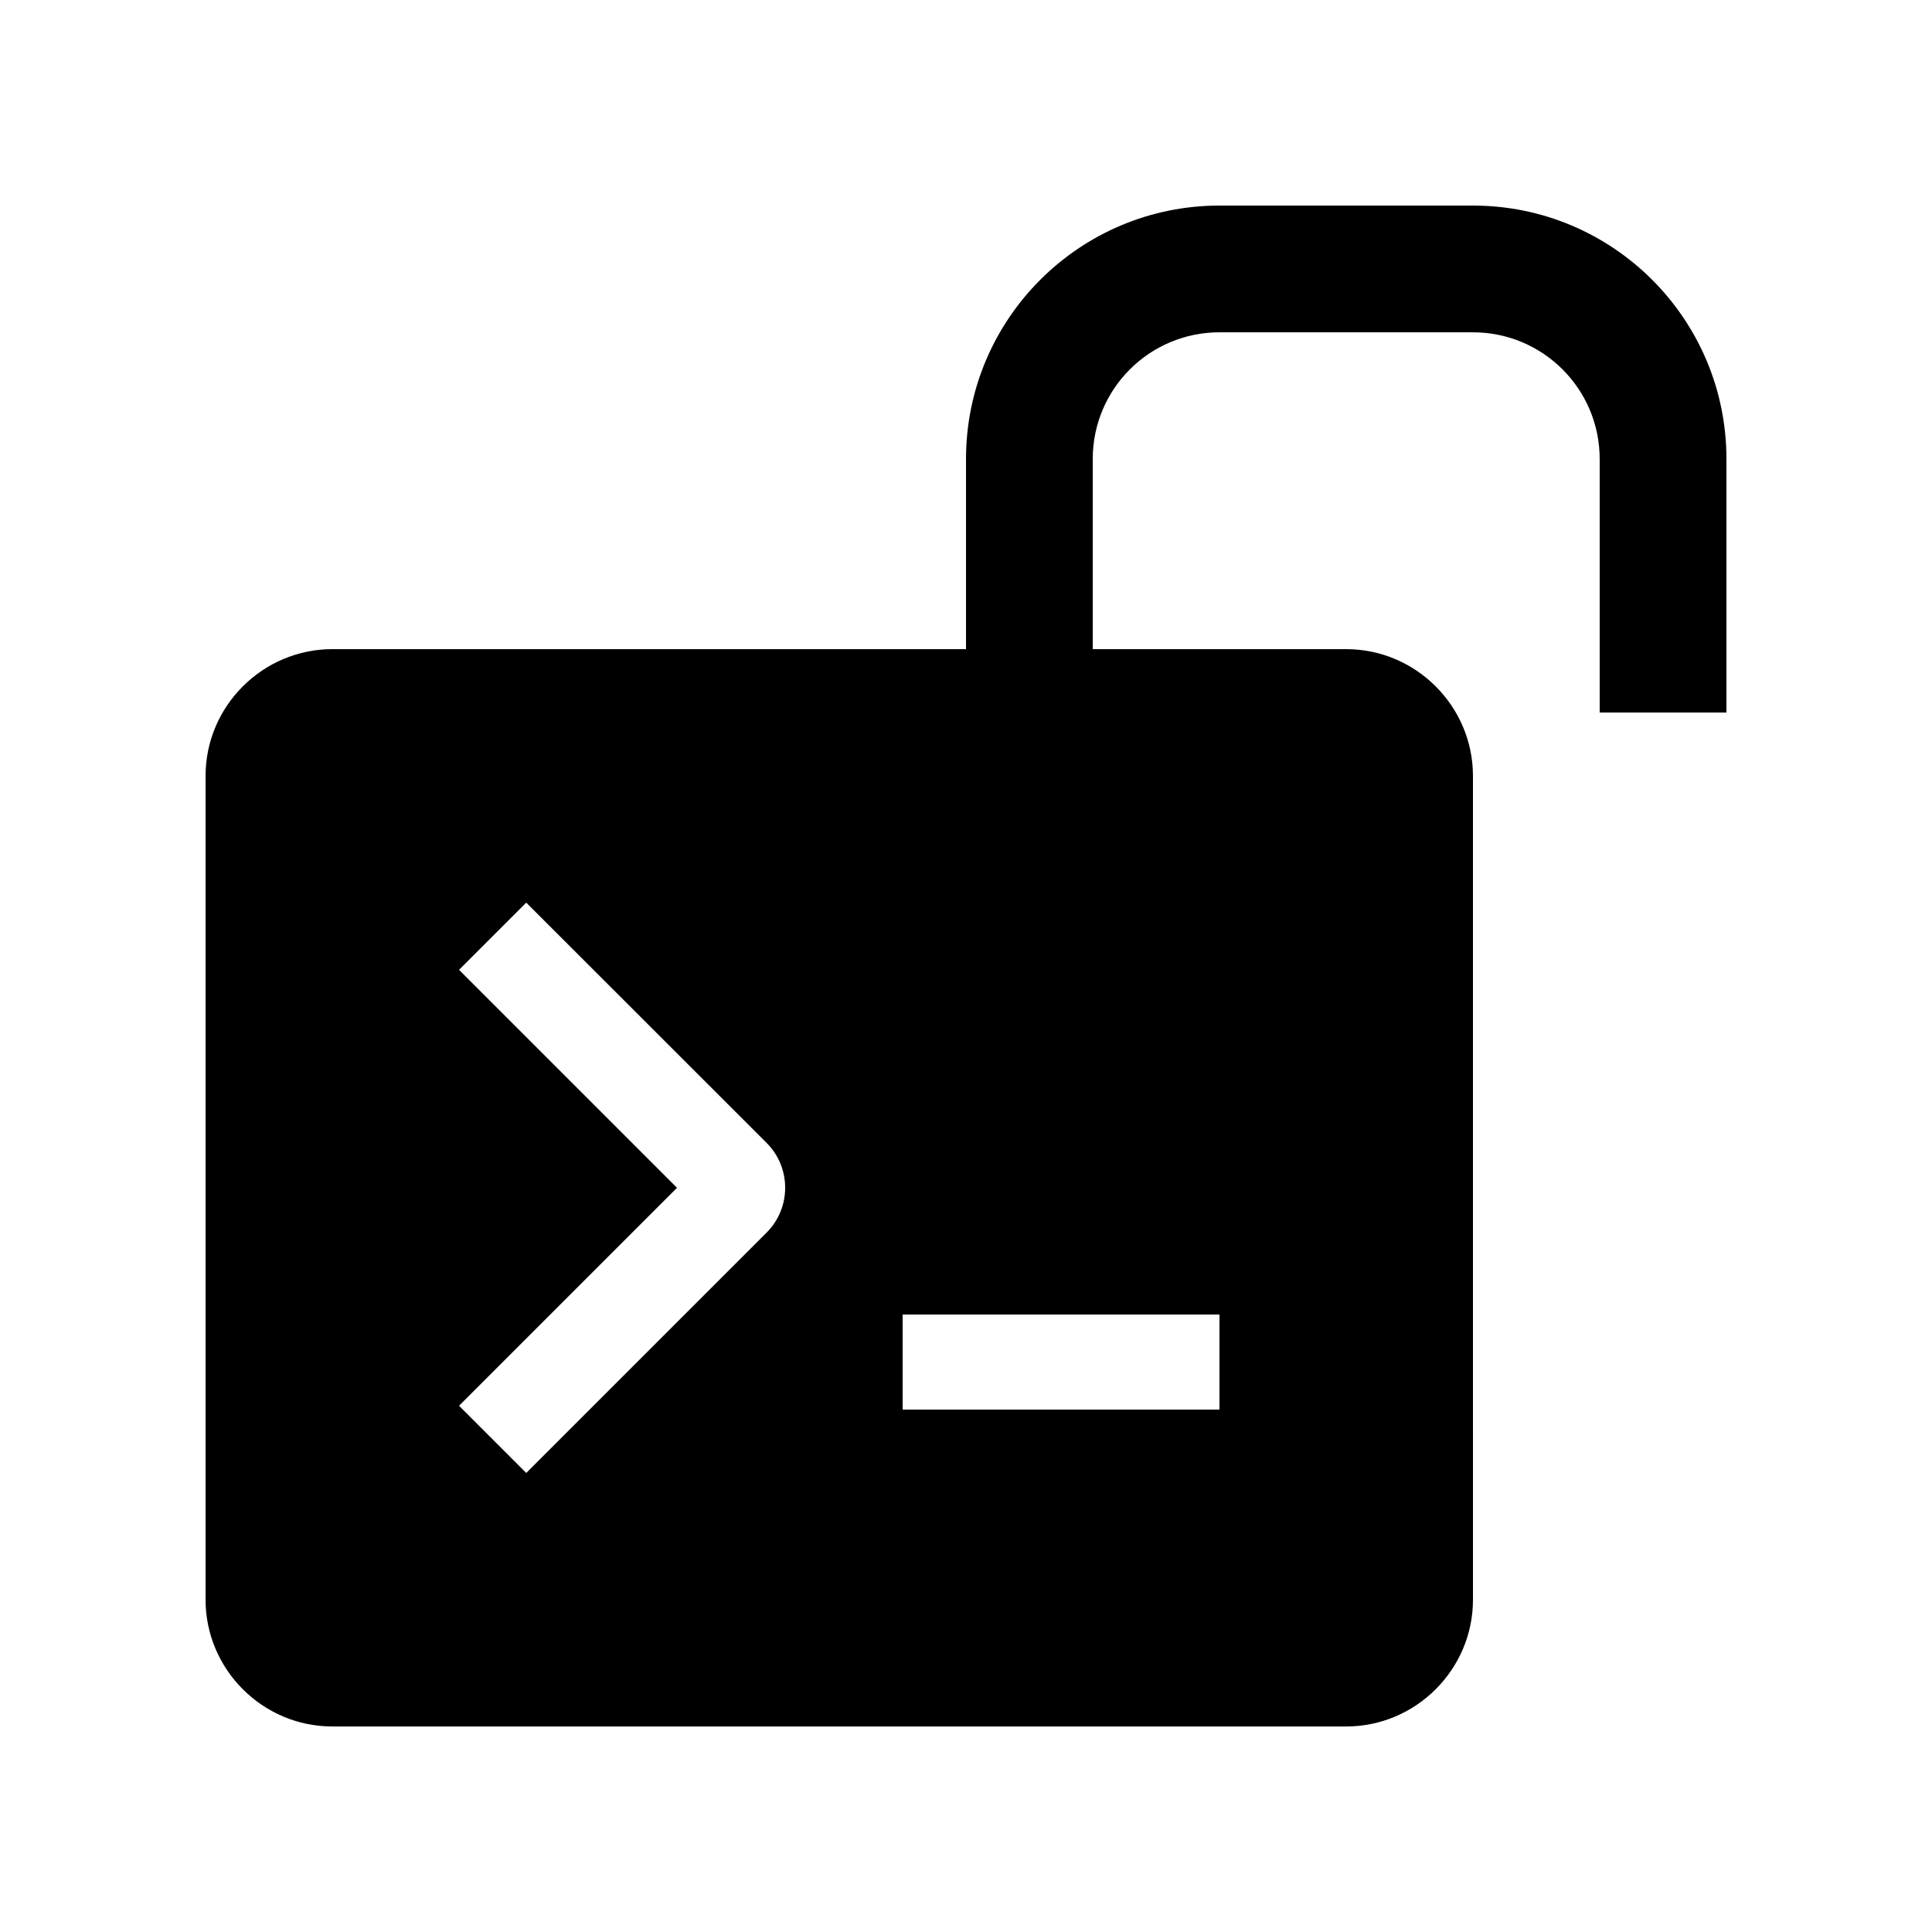 <?xml version="1.0" encoding="UTF-8"?>
<!-- Uploaded to: ICON Repo, www.svgrepo.com, Generator: ICON Repo Mixer Tools -->
<svg fill="#000000" width="800px" height="800px" version="1.1" viewBox="144 144 512 512" xmlns="http://www.w3.org/2000/svg">
 <path d="m534.35 198.48h-67.176c-37.098 0-67.172 30.074-67.172 67.172v50.383l-167.94-0.004c-18.469 0-33.586 15.125-33.586 33.59v218.32c0 18.469 15.117 33.59 33.586 33.59h268.7c18.465 0 33.59-15.121 33.59-33.59l-0.004-218.32c0-18.465-15.125-33.59-33.59-33.59h-67.172v-50.383c0-18.566 15.035-33.582 33.582-33.582h67.18c18.551 0 33.582 15.02 33.582 33.582v67.18h33.594v-67.176c0-37.098-30.078-67.172-67.176-67.172zm-187.19 272.17-63.703 63.699-17.809-17.809 57.762-57.762-57.762-57.762 17.809-17.809 63.703 63.668c6.555 6.551 6.555 17.219 0 23.773zm120.01 21.715v25.191l-83.965-0.004v-25.191z"/>
</svg>